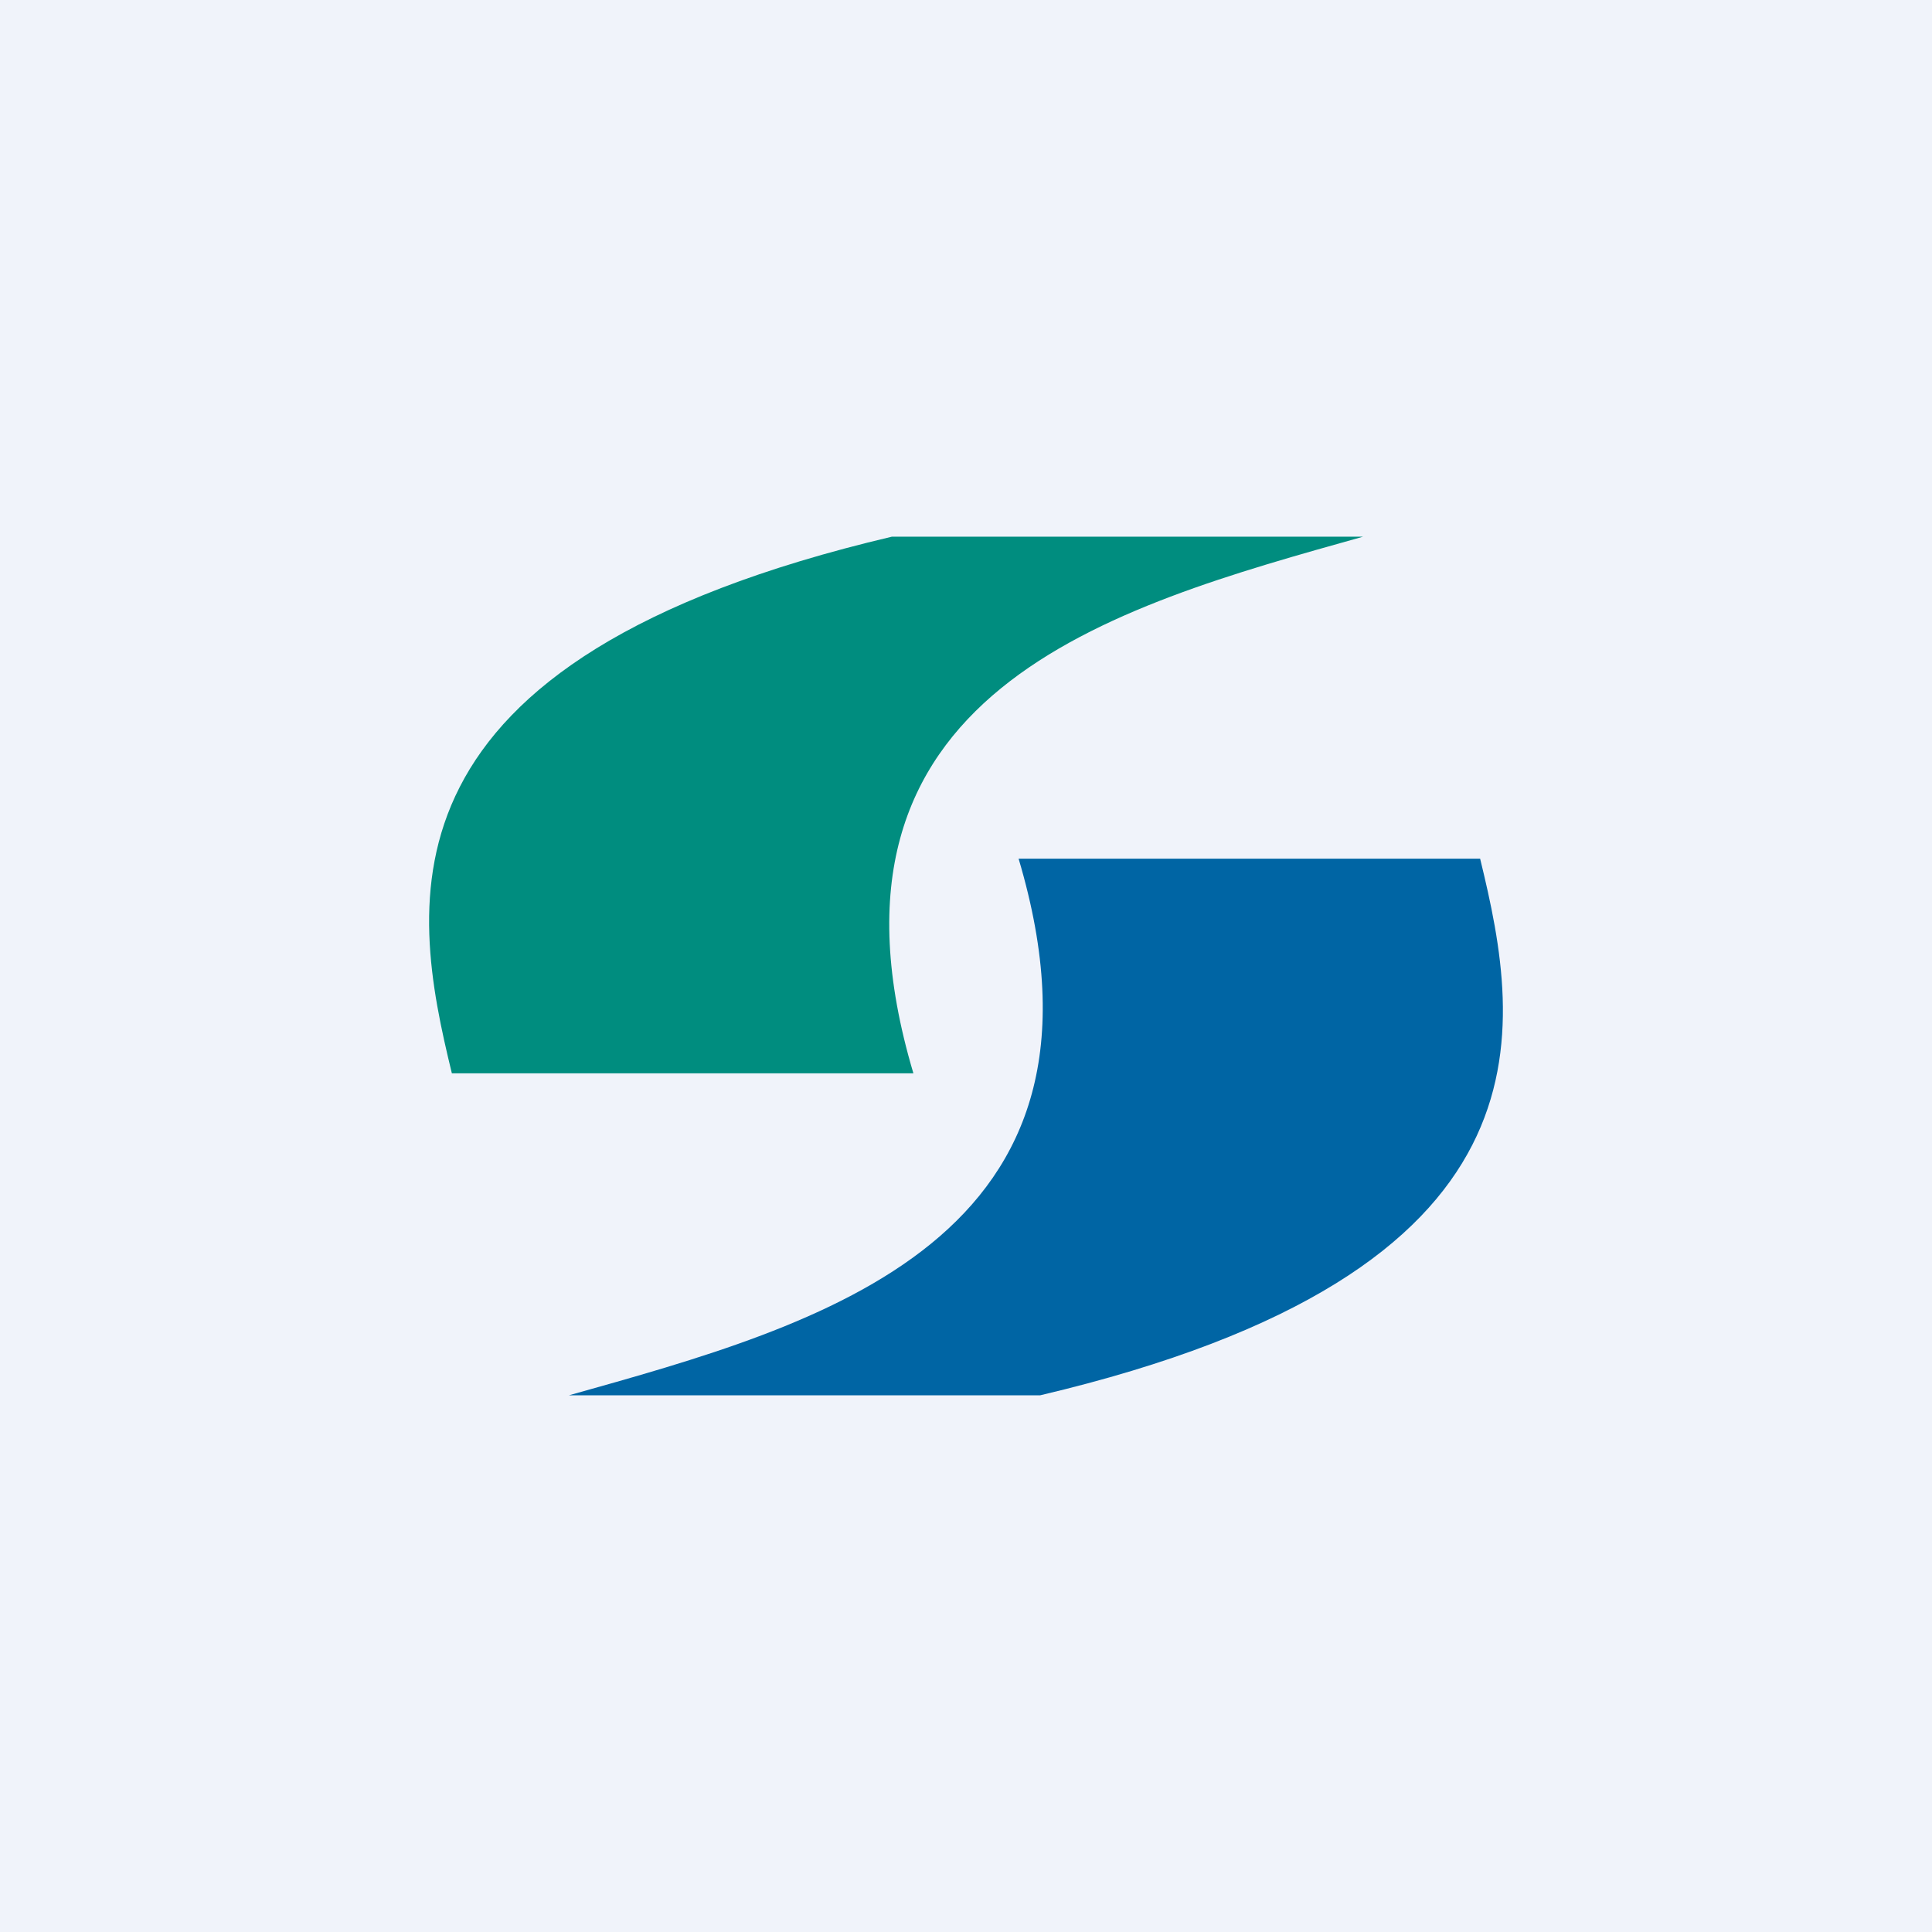 <!-- by TradingView --><svg width="18" height="18" viewBox="0 0 18 18" xmlns="http://www.w3.org/2000/svg"><path fill="#F0F3FA" d="M0 0h18v18H0z"/><path d="M8.31 5c-4.88 1.15-4.49 3.4-4.1 5h4.3c-1.06-3.56 1.84-4.34 4.19-5H8.3Z" fill="#008D7F"/><path d="M9.69 13c4.88-1.15 4.49-3.4 4.1-5h-4.3c1.06 3.56-1.84 4.34-4.19 5H9.7Z" fill="#0065A4"/></svg>